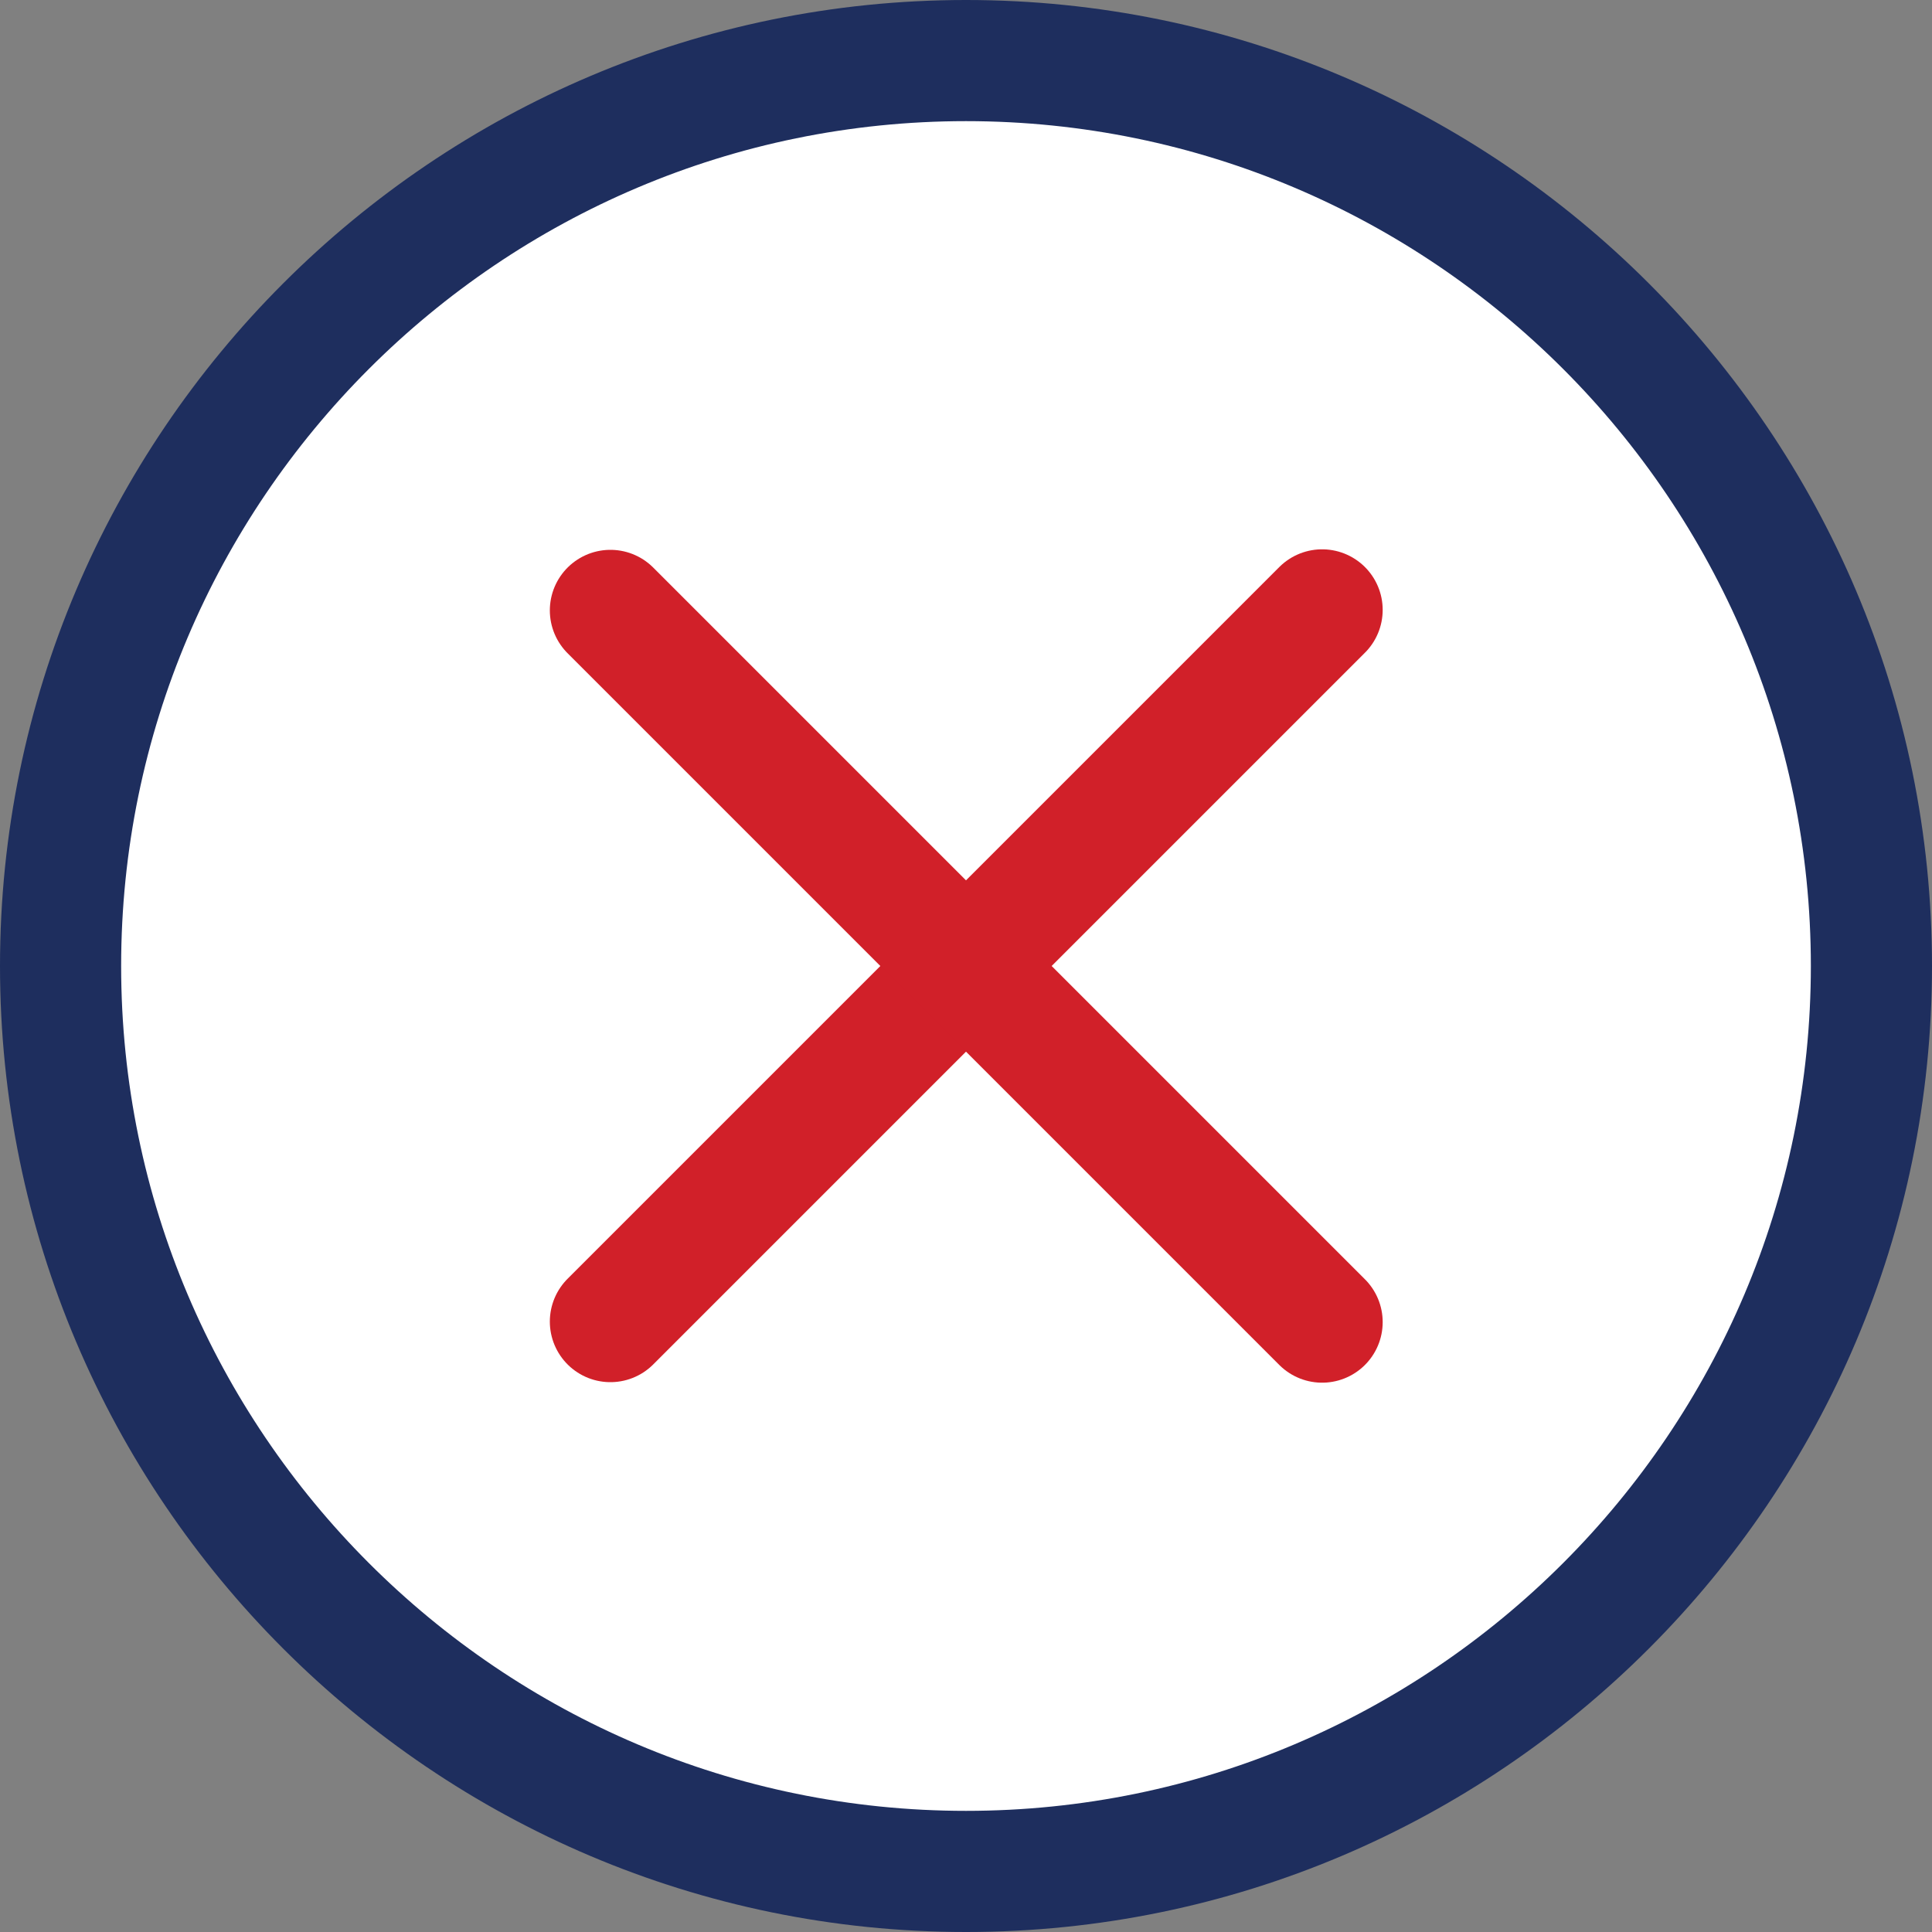 <svg xmlns="http://www.w3.org/2000/svg" id="Layer_2" data-name="Layer 2" viewBox="0 0 37 37"><rect x="0" y="0" width="37" height="37" fill="#808080" stroke="none"/><g id="Layer_1-2" data-name="Layer 1-2"><g id="g905"><g id="g931"><g id="path933"><path d="M35.84,18.5c0,9.58-7.76,17.34-17.34,17.34S1.16,28.08,1.16,18.5,8.92,1.16,18.5,1.16s17.34,7.76,17.34,17.34Z" style="fill: #fff;"></path><path d="M18.5,37C8.3,37,0,28.7,0,18.5S8.3,0,18.5,0s18.5,8.3,18.5,18.5-8.3,18.5-18.5,18.5ZM18.5,2.32C9.58,2.32,2.32,9.58,2.32,18.5s7.26,16.18,16.18,16.18,16.18-7.26,16.18-16.18S27.42,2.32,18.5,2.32Z" style="fill: #1e2e5e;"></path></g></g><g id="g975"><path id="path977" d="M11.69,25.31l13.63-13.63" style="fill: none; stroke: #d12029; stroke-linecap: round; stroke-linejoin: round; stroke-width: 2.32px;"></path></g><g id="g979"><path id="path981" d="M11.69,11.69l13.63,13.63" style="fill: none; stroke: #d12029; stroke-linecap: round; stroke-linejoin: round; stroke-width: 2.32px;"></path></g></g></g></svg>